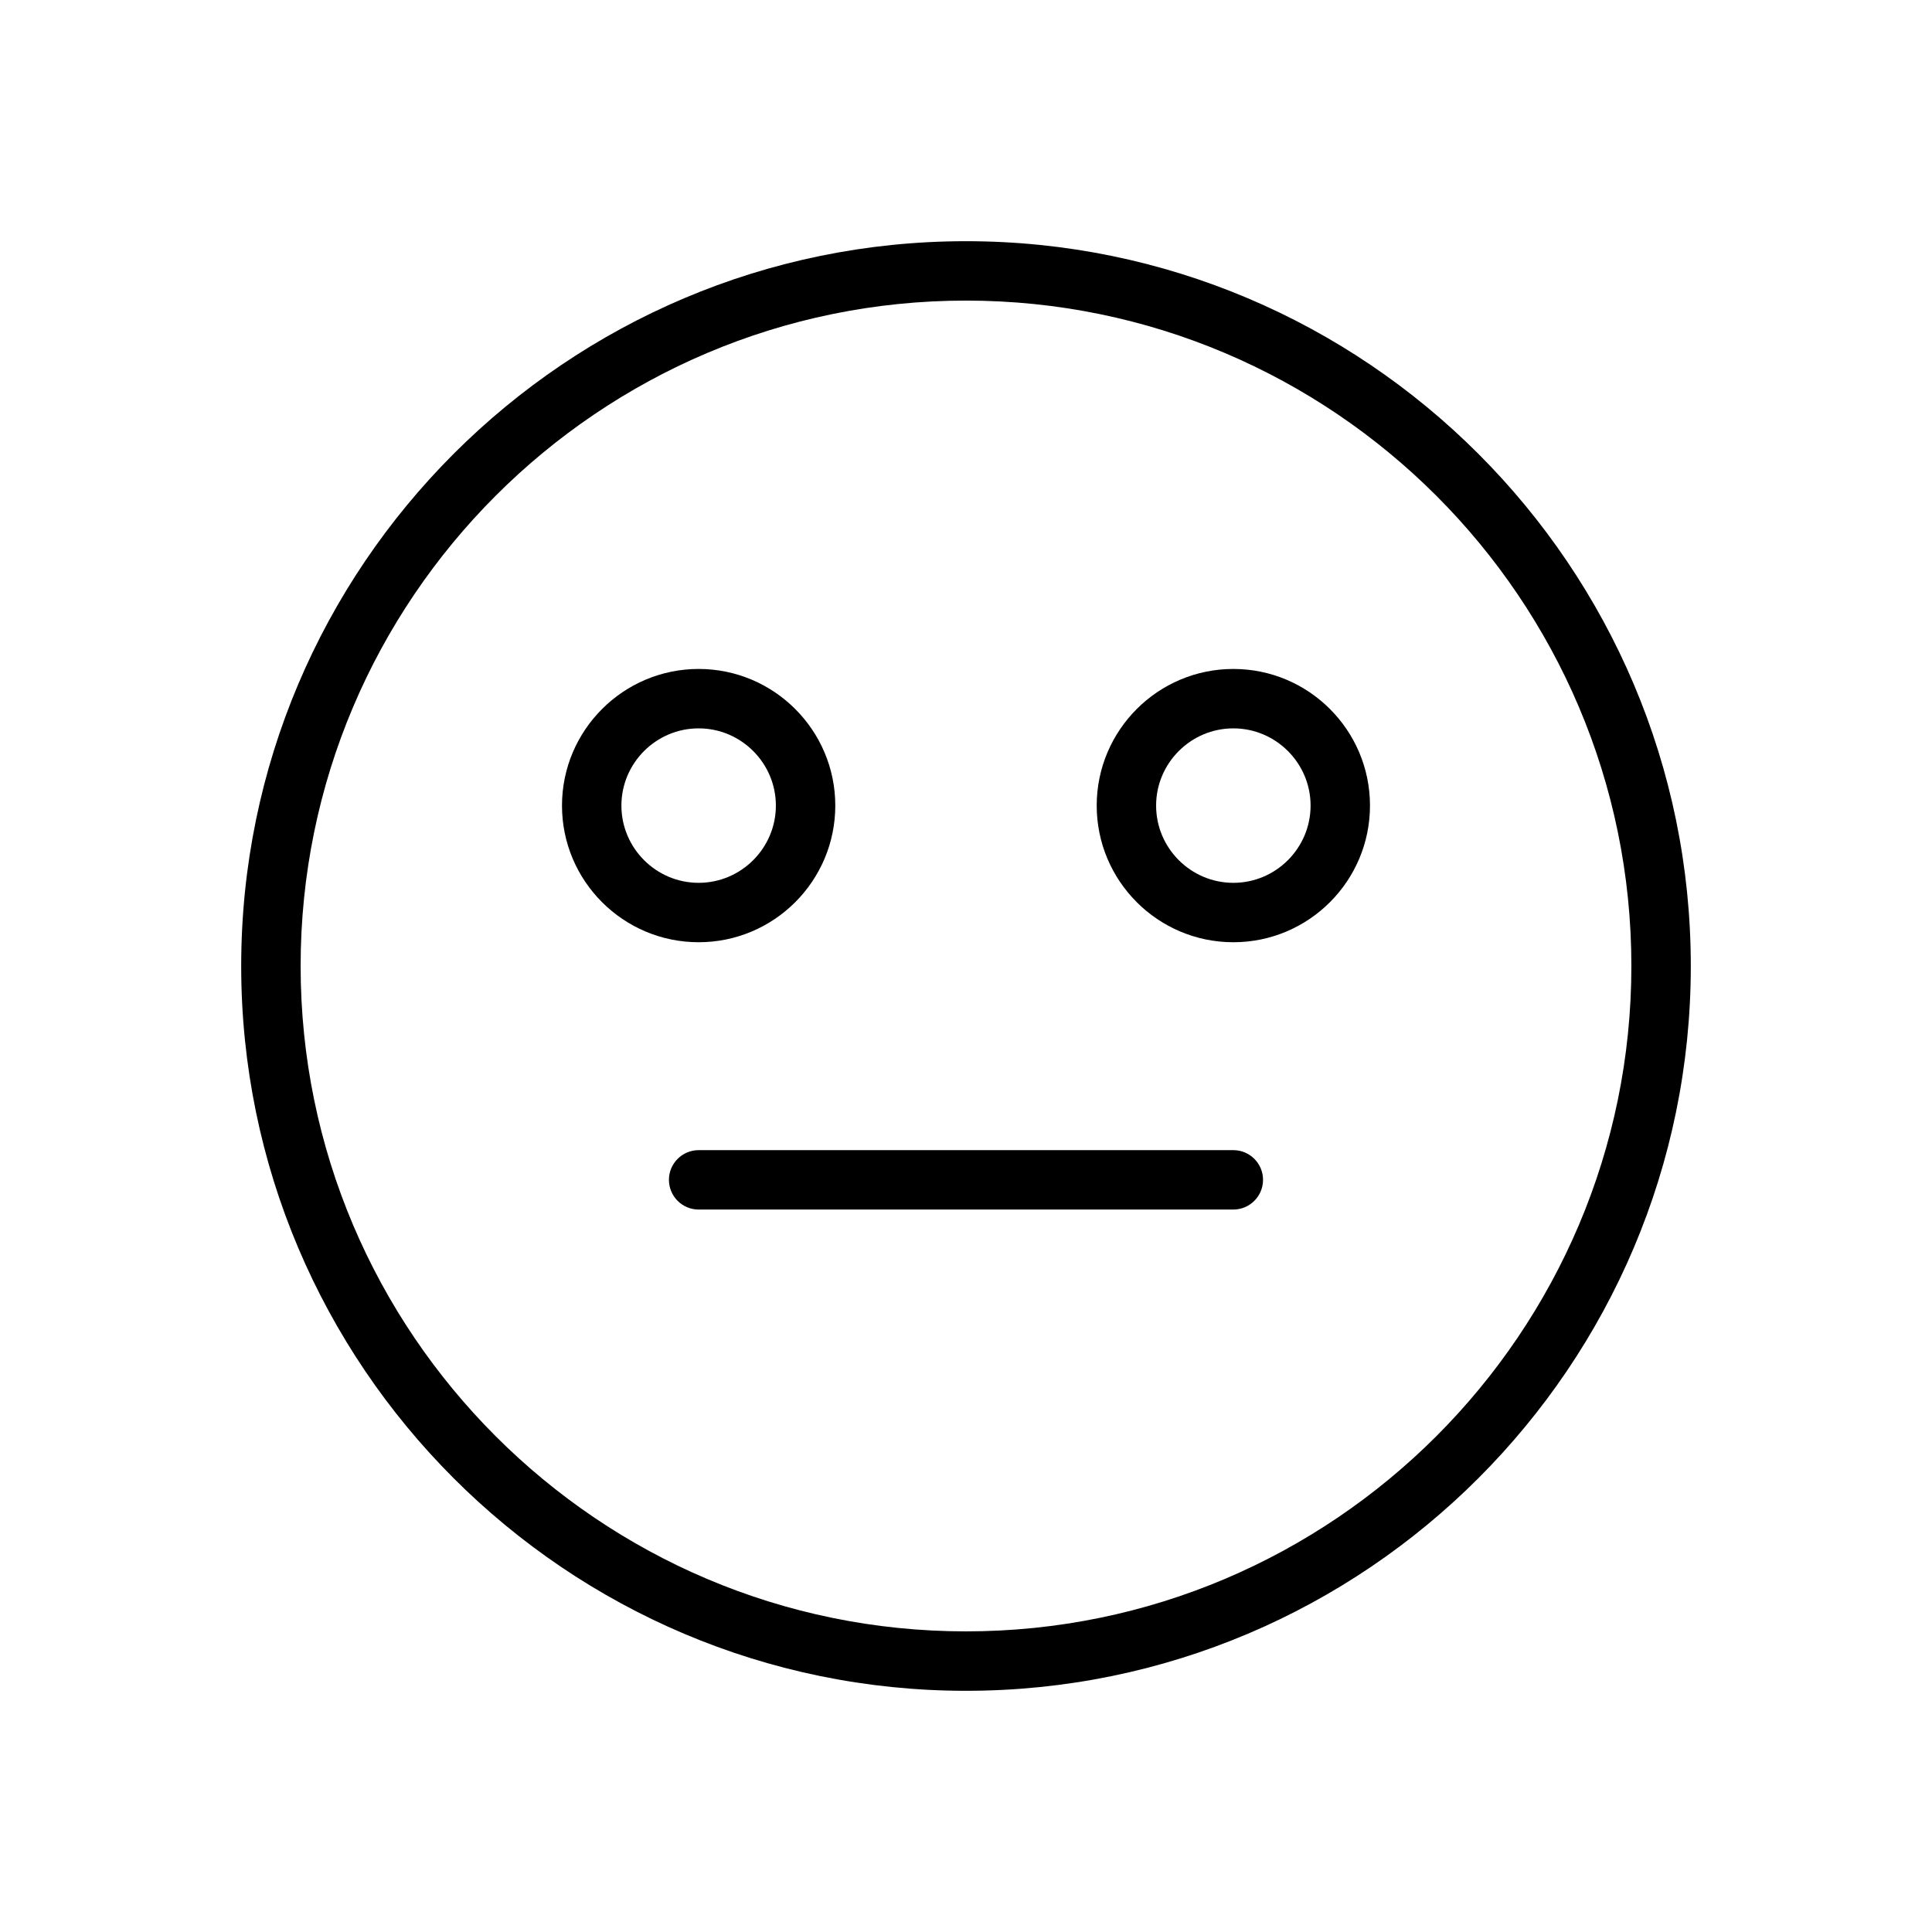 <?xml version="1.0" encoding="UTF-8"?>
<!-- Uploaded to: ICON Repo, www.iconrepo.com, Generator: ICON Repo Mixer Tools -->
<svg fill="#000000" width="800px" height="800px" version="1.1" viewBox="144 144 512 512" xmlns="http://www.w3.org/2000/svg">
 <g>
  <path d="m400 207.92c-105.89 0-192.08 86.152-192.08 192.08s86.152 192.08 192.08 192.08 192.08-86.152 192.08-192.08c-0.004-105.93-86.184-192.08-192.08-192.08zm0 368.41c-97.234 0-176.33-79.098-176.33-176.33-0.004-97.238 79.094-176.34 176.33-176.34 97.234 0 176.33 79.098 176.33 176.33 0 97.238-79.098 176.34-176.33 176.34z"/>
  <path d="m365.36 357.49c0-19.965-16.246-36.211-36.211-36.211s-36.215 16.25-36.215 36.211c0 19.965 16.219 36.211 36.211 36.211 19.996 0 36.215-16.246 36.215-36.211zm-56.68 0c0-11.27 9.195-20.465 20.465-20.465 11.273 0 20.469 9.195 20.469 20.465 0 11.273-9.195 20.469-20.469 20.469-11.27 0-20.465-9.195-20.465-20.469z"/>
  <path d="m470.85 321.28c-19.996 0-36.211 16.25-36.211 36.211 0 19.965 16.215 36.211 36.211 36.211s36.211-16.246 36.211-36.211c0-19.961-16.219-36.211-36.211-36.211zm0 56.68c-11.273 0-20.469-9.195-20.469-20.469 0-11.27 9.195-20.465 20.469-20.465 11.273 0 20.469 9.195 20.469 20.469-0.004 11.27-9.195 20.465-20.469 20.465z"/>
  <path d="m470.85 448.8h-141.7c-4.348 0-7.875 3.527-7.875 7.871s3.527 7.871 7.871 7.871h141.7c4.344 0 7.871-3.527 7.871-7.871 0.004-4.344-3.523-7.871-7.867-7.871z"/>
 </g>
</svg>